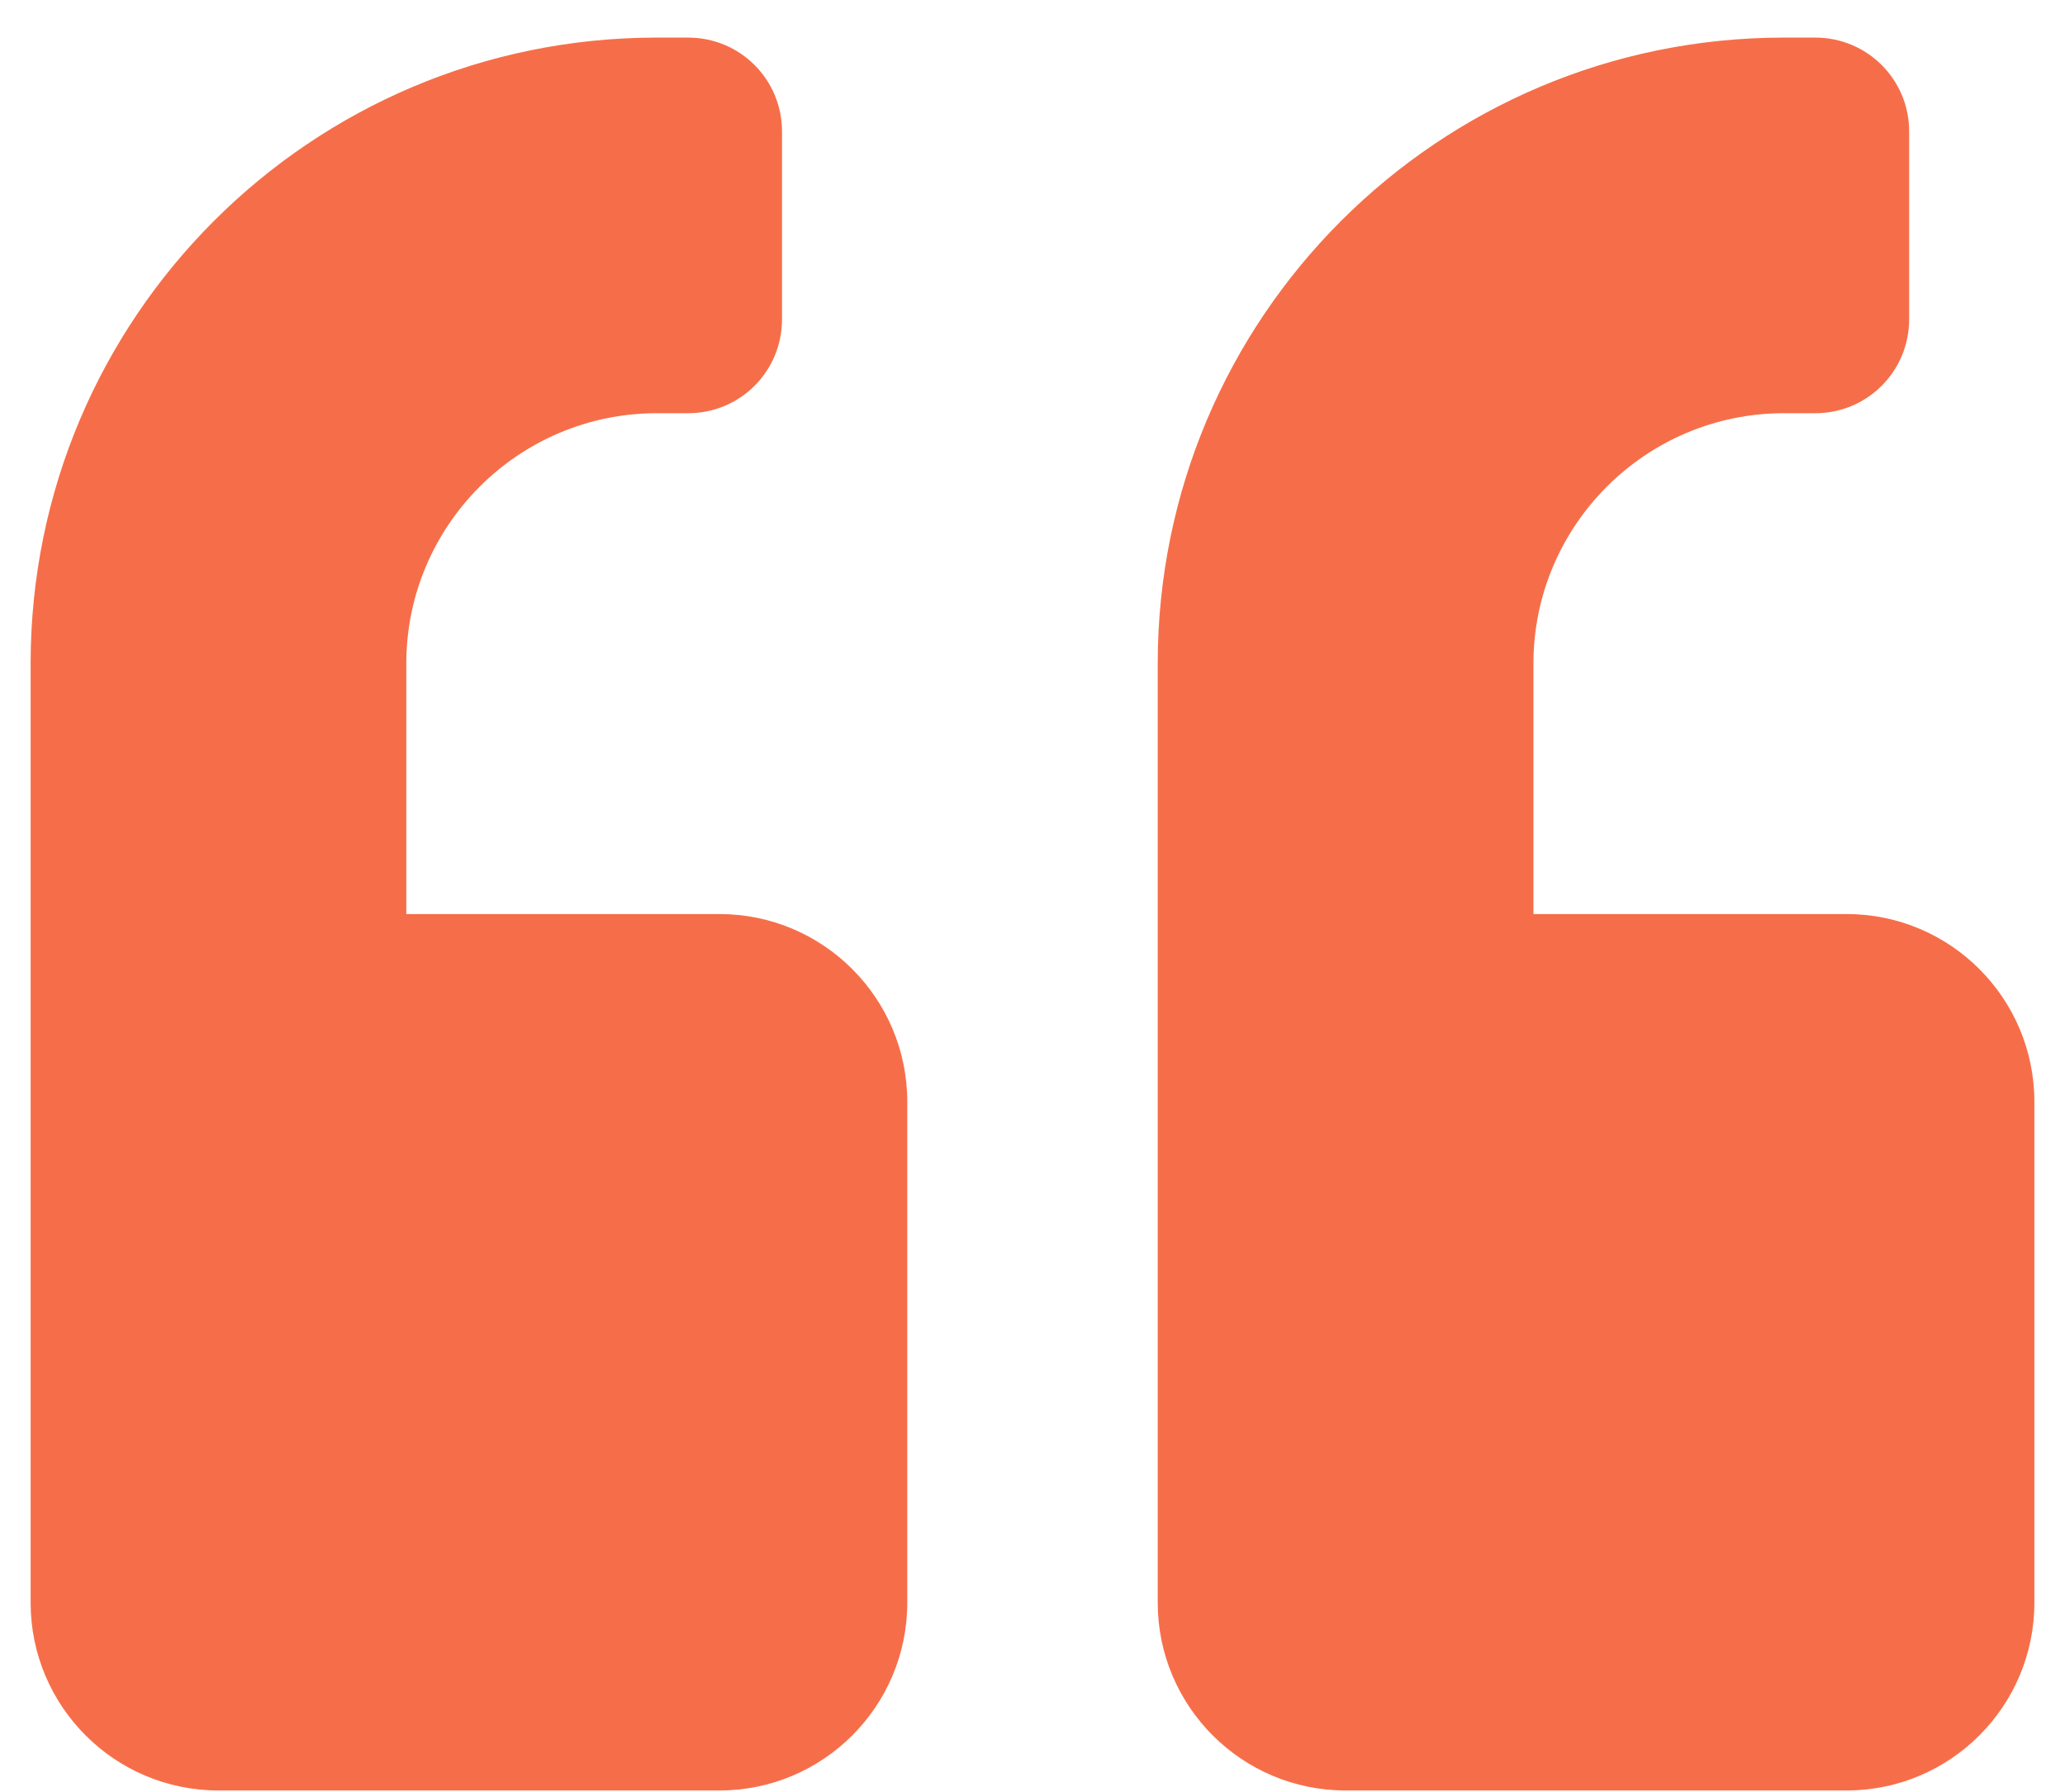 <svg width="53" height="46" viewBox="0 0 53 46" fill="none" xmlns="http://www.w3.org/2000/svg">
<path d="M47.393 23.465H39.357V17.036C39.357 13.491 42.24 10.608 45.786 10.608H46.589C47.925 10.608 49 9.533 49 8.197V3.376C49 2.04 47.925 0.965 46.589 0.965H45.786C36.906 0.965 29.714 8.157 29.714 17.036V41.143C29.714 43.805 31.874 45.965 34.536 45.965H47.393C50.055 45.965 52.214 43.805 52.214 41.143V28.286C52.214 25.624 50.055 23.465 47.393 23.465ZM18.464 23.465H10.428V17.036C10.428 13.491 13.311 10.608 16.857 10.608H17.661C18.997 10.608 20.071 9.533 20.071 8.197V3.376C20.071 2.04 18.997 0.965 17.661 0.965H16.857C7.978 0.965 0.786 8.157 0.786 17.036V41.143C0.786 43.805 2.945 45.965 5.607 45.965H18.464C21.126 45.965 23.286 43.805 23.286 41.143V28.286C23.286 25.624 21.126 23.465 18.464 23.465Z" fill="#F66E49"/>
</svg>
